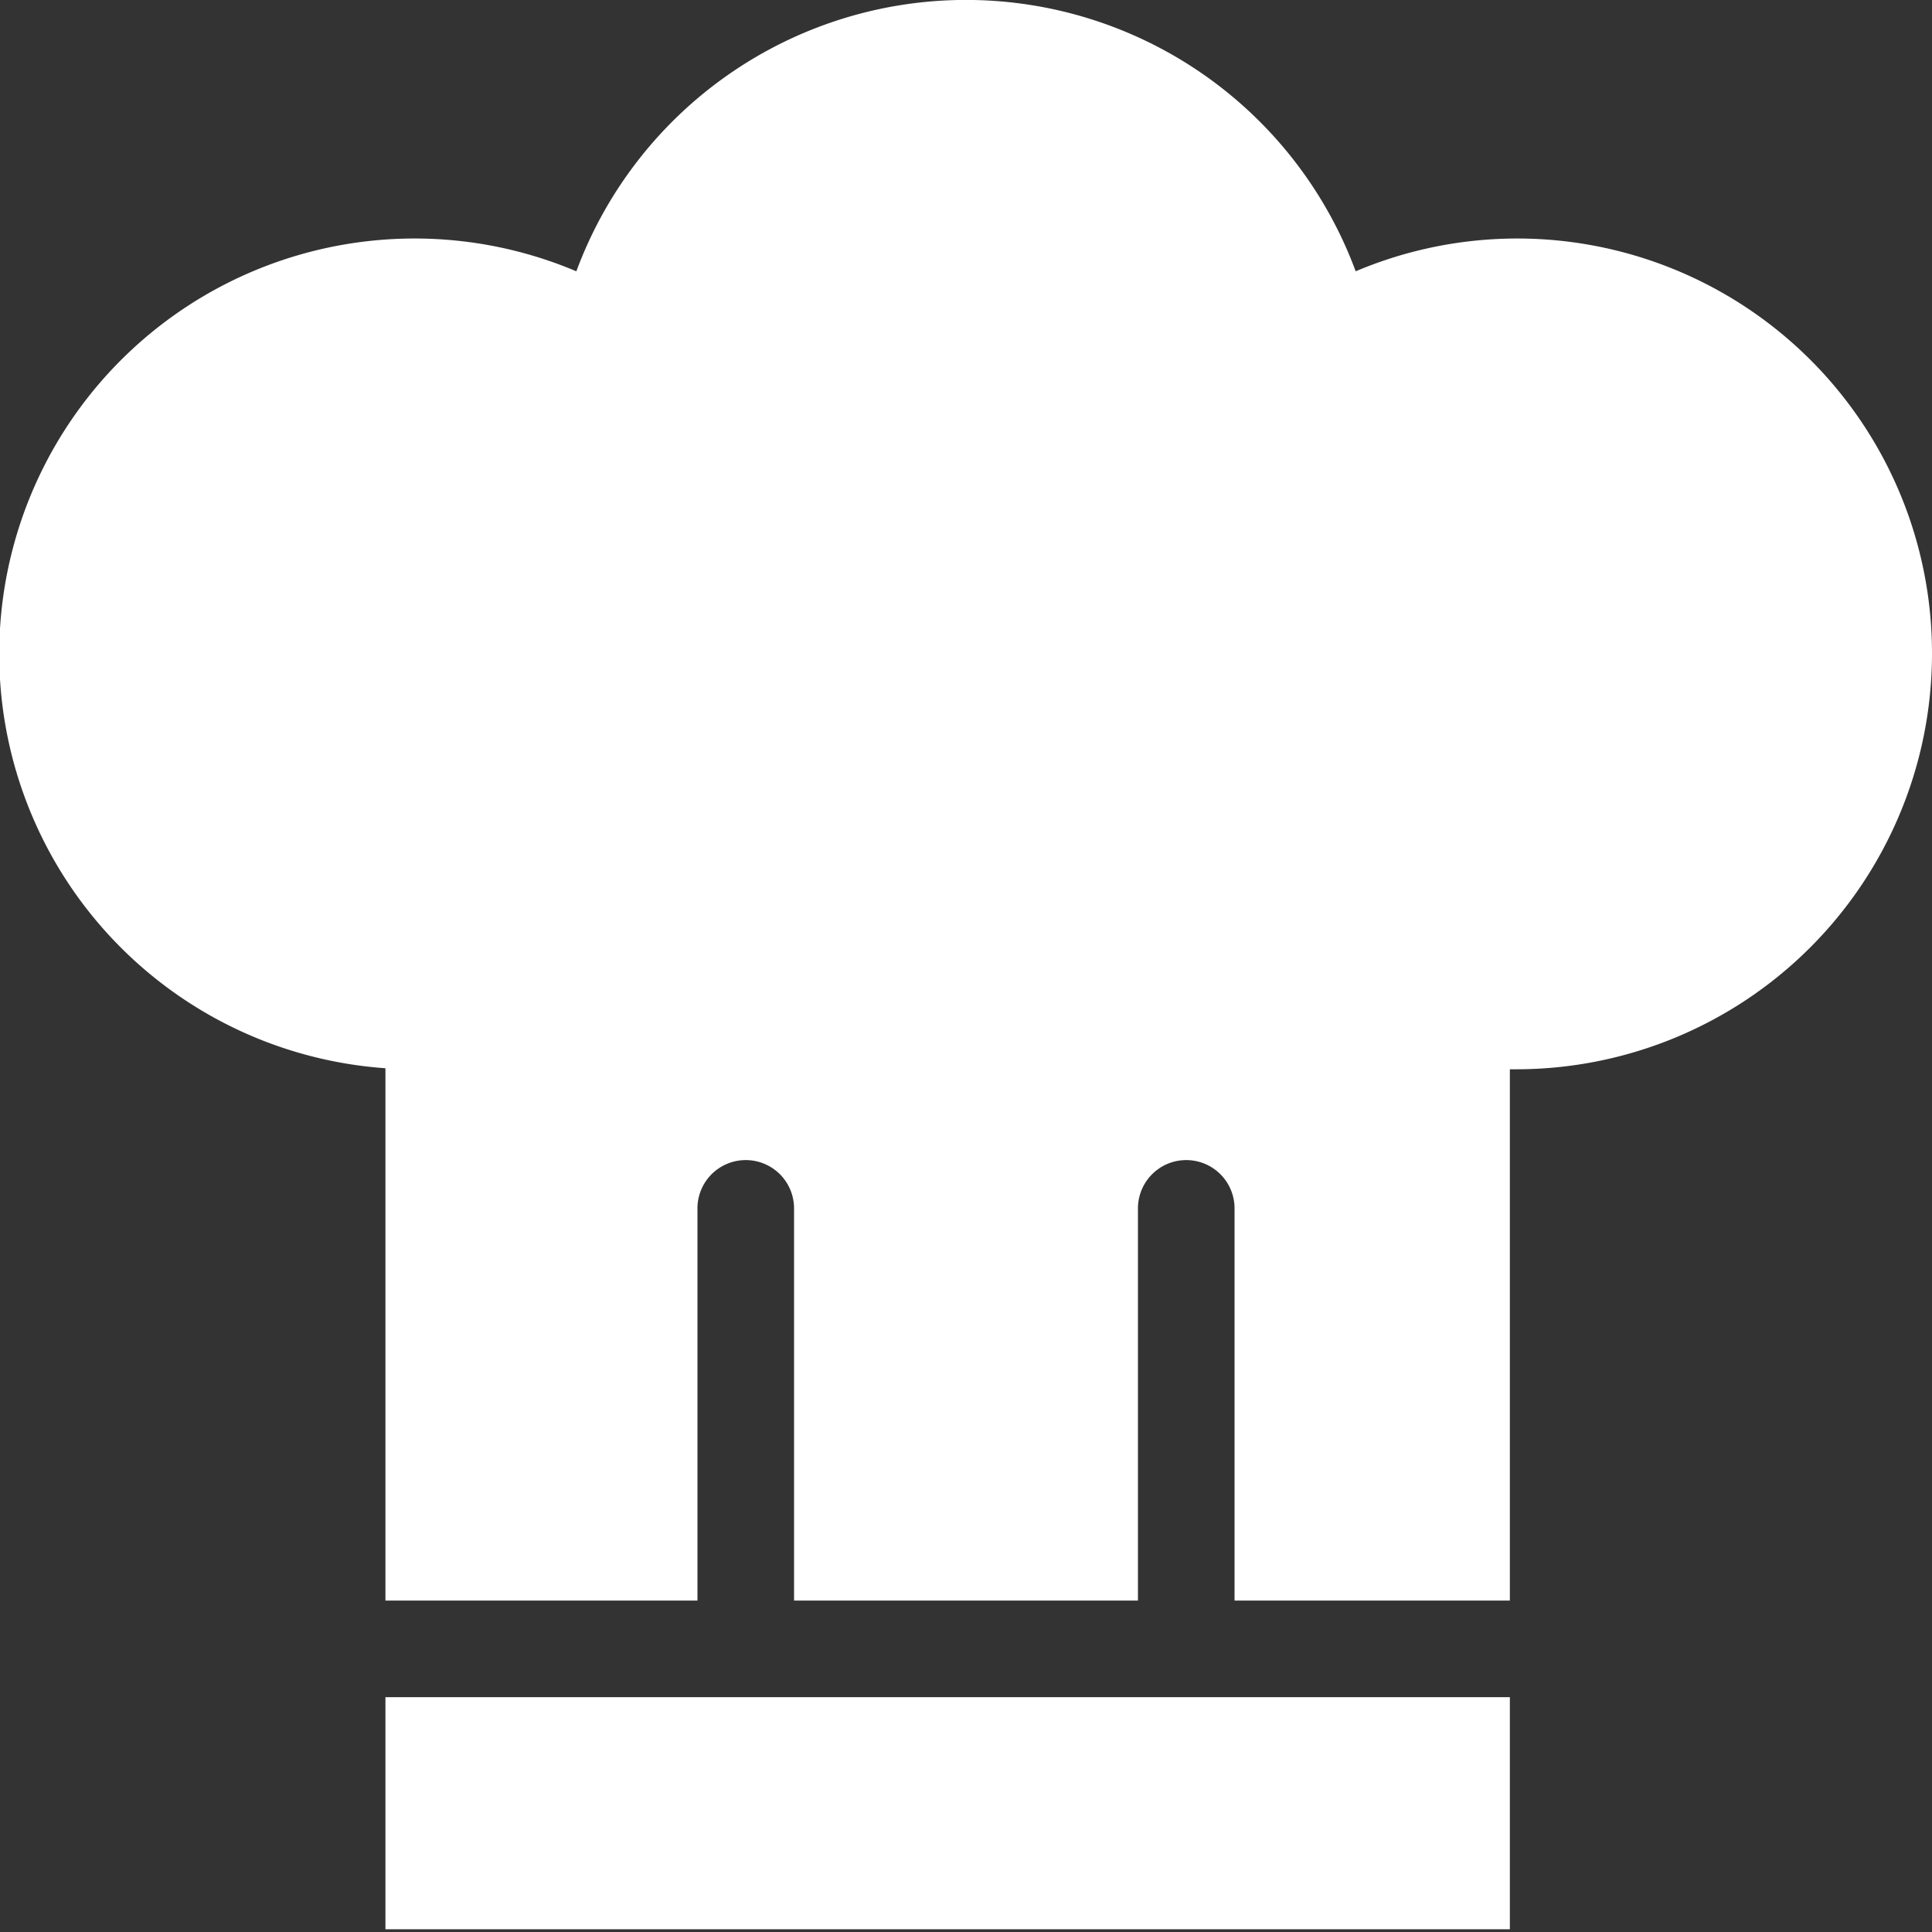 <svg xmlns="http://www.w3.org/2000/svg" width="50" height="50" viewBox="0 0 50 50"><rect x="0" y="0" width="50" height="50" fill="#333333" stroke="none"/><defs><style>.a{fill:#fff;}</style></defs><path class="a" d="M50,16.923a10.762,10.762,0,0,1-10.75,10.75l-.175,0V41.423H31.95V31.273a1.25,1.25,0,0,0-2.5,0v10.15h-8.9V31.273a1.25,1.25,0,0,0-2.5,0v10.15H9.975V27.646A10.75,10.75,0,1,1,14.916,7.021a10.752,10.752,0,0,1,20.169,0A10.733,10.733,0,0,1,50,16.923Zm-40.025,27v6.006h29.1V43.923Z"/></svg>